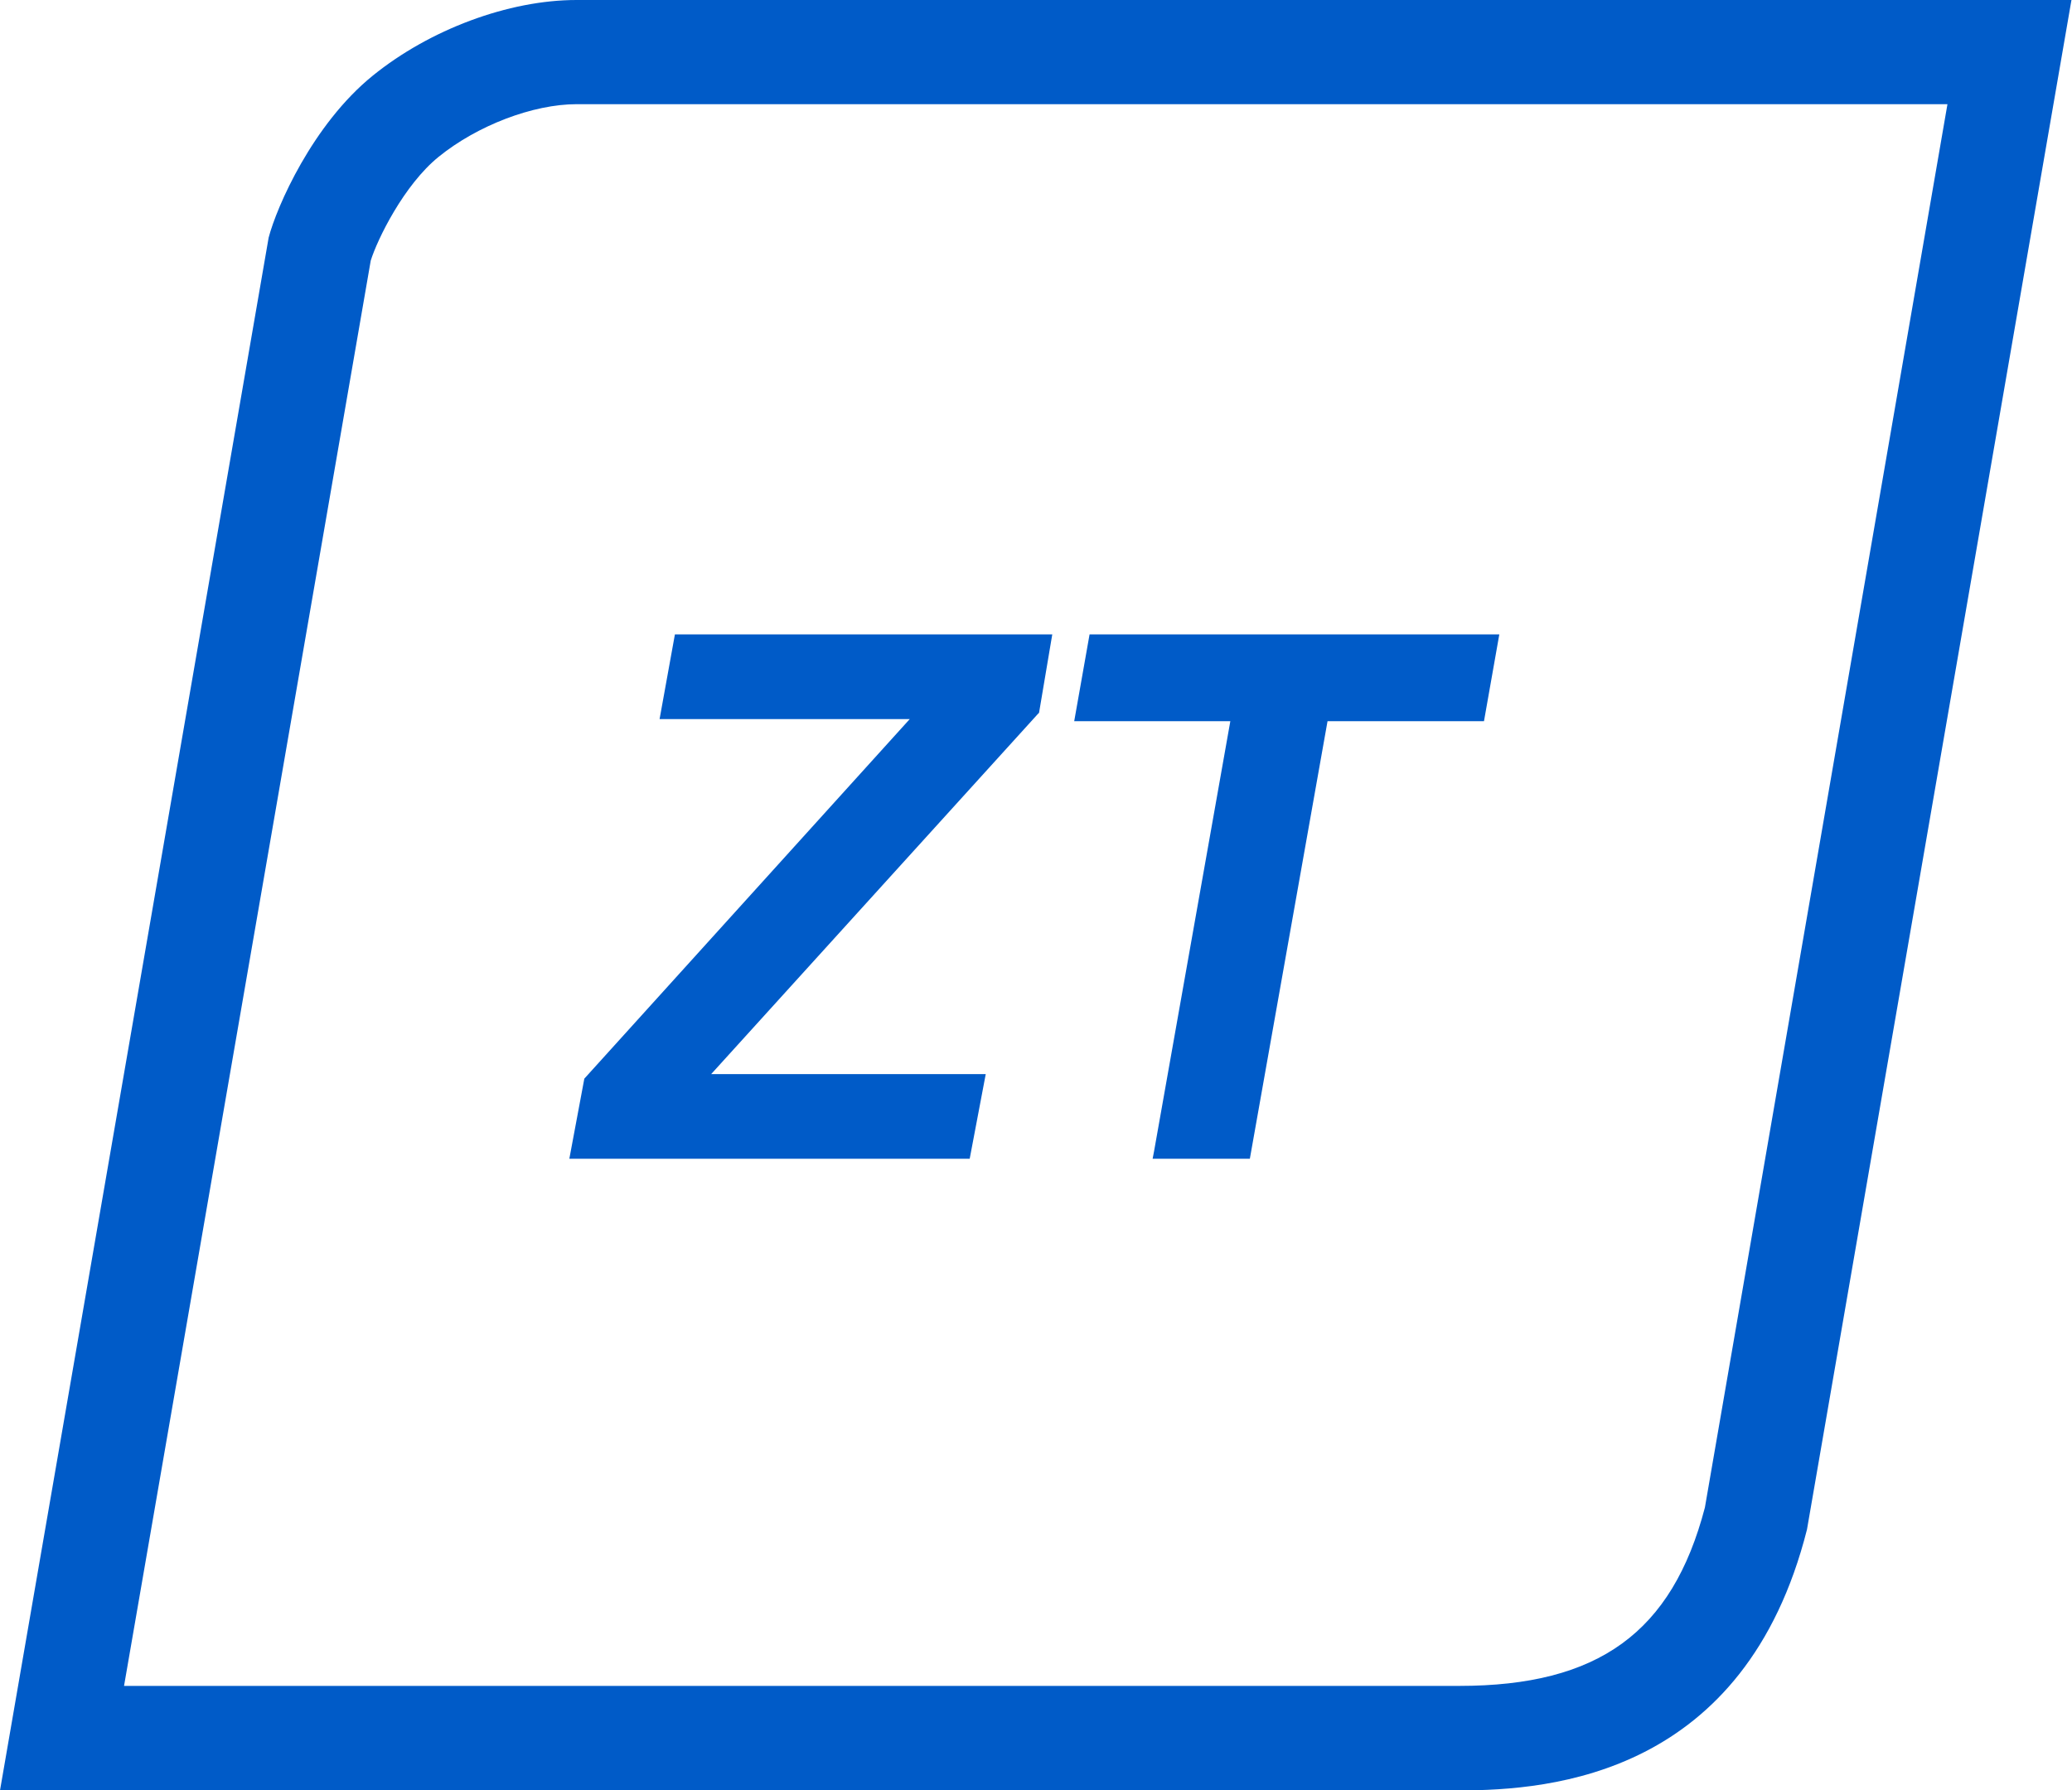 <svg width="81" height="70" viewBox="0 0 81 70" fill="none" xmlns="http://www.w3.org/2000/svg">
<path d="M76.129 4.086L66.649 58.94C65.369 63.83 62.481 65.914 57.046 65.914H4.849L14.493 10.189C14.752 9.358 15.787 7.233 17.149 6.13C18.661 4.904 20.84 4.073 22.543 4.073H76.129V4.086ZM80.979 0H22.543C19.873 0 16.795 1.158 14.575 2.956C12.218 4.863 10.815 8.091 10.502 9.29L0 70H57.046C60.669 70 68.216 69.387 70.64 59.798L80.979 0Z" fill="#005BC8"/>
<path d="M25.785 28.114H35.565L22.843 42.172L22.257 45.304H37.908L38.535 41.995H27.801L40.564 27.924L40.619 27.869L41.136 24.804H26.384L25.785 28.114Z" fill="#005BC8"/>
<path d="M42.594 24.804L41.994 28.196H48.097L45.114 45.019L45.059 45.304H48.86L51.897 28.196H58.013L58.612 24.804H42.594Z" fill="#005BC8"/>
</svg>
